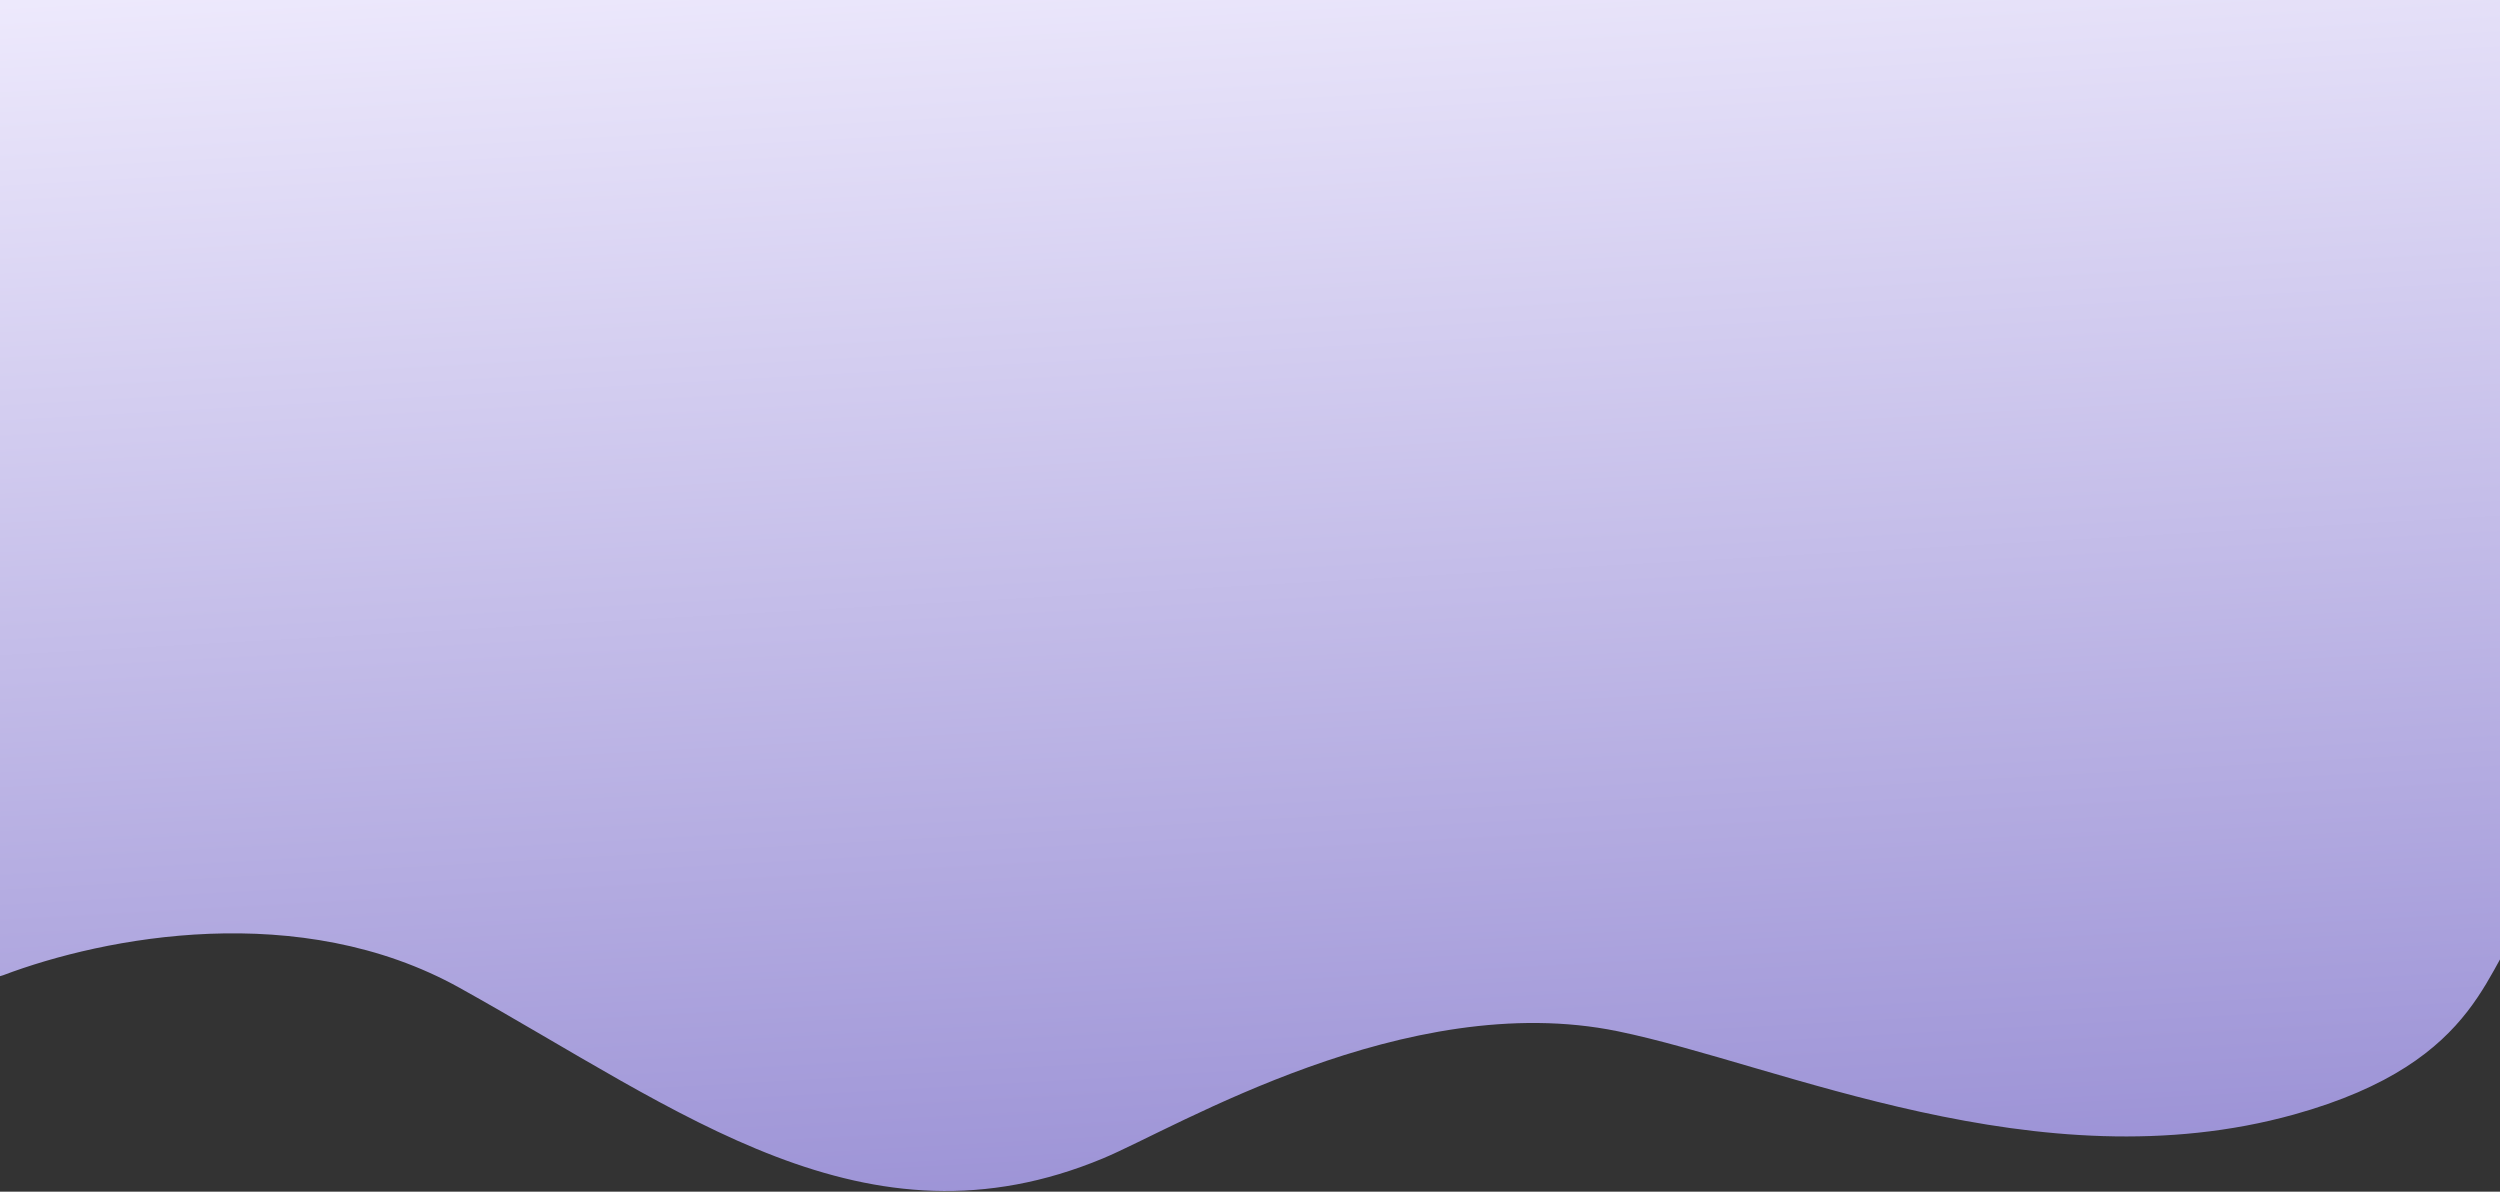 <?xml version="1.0" encoding="UTF-8"?> <svg xmlns="http://www.w3.org/2000/svg" width="1200" height="572" viewBox="0 0 1200 572" fill="none"><rect x="0" y="0" width="1200" height="572" fill="#333333" stroke="none"/><path d="M220.643 474.178C143.899 431.489 50.267 449.666 1.455 468.13C-5.387 470.717 -13 465.798 -13 458.483V6C-13 0.477 -8.523 -4 -3 -4H1208C1213.52 -4 1218 0.477 1218 6V431.045C1218 434.194 1216.46 437.103 1214.22 439.319C1192.53 460.809 1193.91 509.202 1101 535C978.518 569.008 853.929 510.884 776.5 495C675 474.178 564.577 541.385 529.5 556C415.5 603.5 327.172 533.435 220.643 474.178Z" fill="url(#paint0_linear_15269_10947)"></path><defs><linearGradient id="paint0_linear_15269_10947" x1="628" y1="621" x2="590" y2="-60" gradientUnits="userSpaceOnUse"><stop stop-color="#968CD3"></stop><stop offset="1" stop-color="#F1EDFE"></stop></linearGradient></defs></svg> 